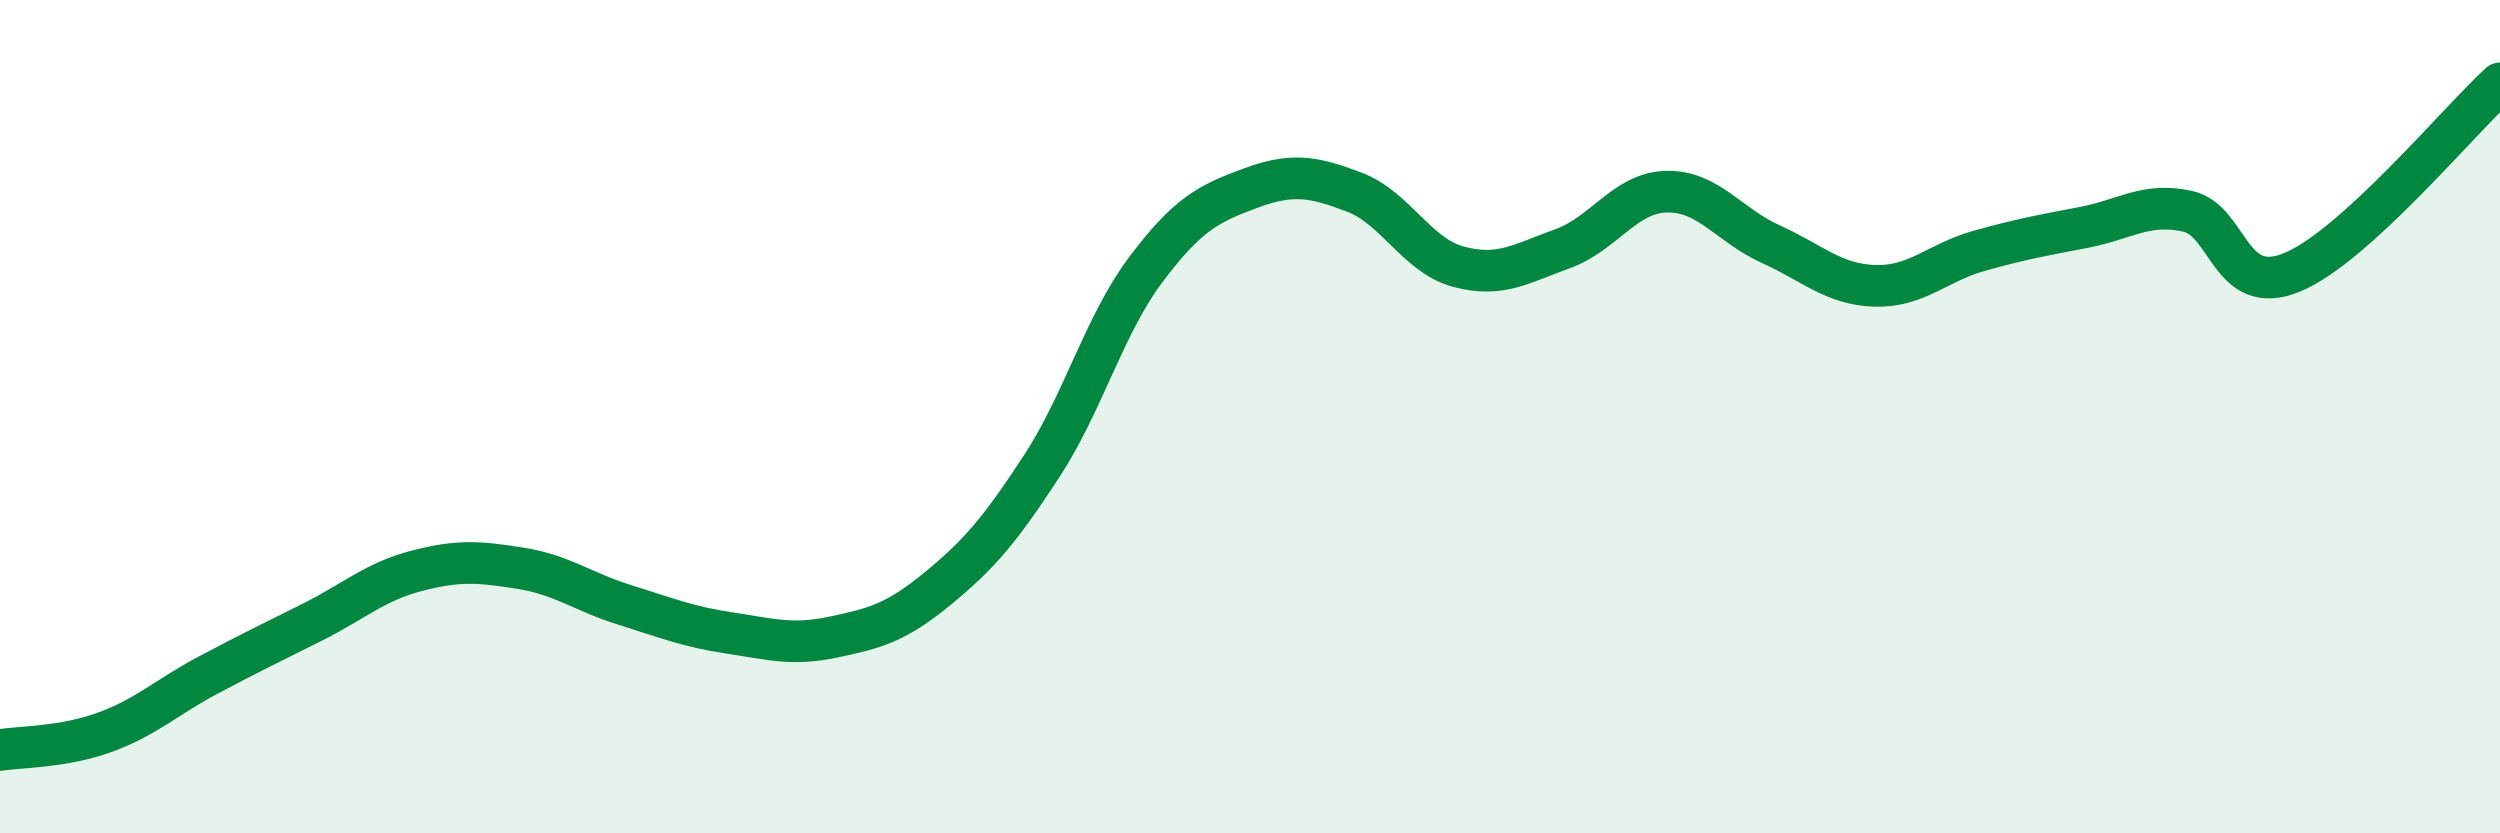 
    <svg width="60" height="20" viewBox="0 0 60 20" xmlns="http://www.w3.org/2000/svg">
      <path
        d="M 0,18 C 0.5,17.92 1.5,17.94 2.5,17.58 C 3.5,17.22 4,16.73 5,16.2 C 6,15.67 6.5,15.43 7.5,14.93 C 8.5,14.43 9,13.96 10,13.7 C 11,13.44 11.5,13.48 12.5,13.64 C 13.5,13.8 14,14.21 15,14.52 C 16,14.83 16.5,15.04 17.5,15.19 C 18.5,15.34 19,15.5 20,15.29 C 21,15.08 21.5,14.95 22.5,14.13 C 23.5,13.31 24,12.72 25,11.19 C 26,9.66 26.5,7.8 27.5,6.47 C 28.5,5.14 29,4.89 30,4.52 C 31,4.15 31.5,4.23 32.5,4.61 C 33.5,4.99 34,6.13 35,6.4 C 36,6.67 36.5,6.33 37.5,5.97 C 38.5,5.61 39,4.62 40,4.6 C 41,4.58 41.5,5.41 42.5,5.86 C 43.5,6.31 44,6.83 45,6.86 C 46,6.89 46.5,6.3 47.5,6.02 C 48.5,5.74 49,5.65 50,5.46 C 51,5.27 51.5,4.85 52.5,5.07 C 53.5,5.29 53.5,7.15 55,6.54 C 56.5,5.93 59,2.91 60,2L60 20L0 20Z"
        fill="#008740"
        opacity="0.1"
        stroke-linecap="round"
        stroke-linejoin="round"
      />
      <path
        d="M 0,18 C 0.5,17.92 1.5,17.94 2.5,17.58 C 3.5,17.22 4,16.73 5,16.2 C 6,15.67 6.5,15.43 7.5,14.93 C 8.5,14.43 9,13.96 10,13.7 C 11,13.44 11.5,13.48 12.5,13.64 C 13.5,13.8 14,14.21 15,14.52 C 16,14.83 16.5,15.04 17.5,15.19 C 18.5,15.34 19,15.5 20,15.29 C 21,15.08 21.5,14.95 22.5,14.13 C 23.5,13.31 24,12.72 25,11.19 C 26,9.66 26.5,7.8 27.5,6.47 C 28.5,5.14 29,4.89 30,4.52 C 31,4.15 31.5,4.23 32.5,4.61 C 33.5,4.99 34,6.13 35,6.4 C 36,6.67 36.5,6.33 37.5,5.97 C 38.5,5.61 39,4.62 40,4.6 C 41,4.58 41.5,5.41 42.5,5.86 C 43.5,6.31 44,6.83 45,6.86 C 46,6.89 46.5,6.3 47.5,6.02 C 48.5,5.74 49,5.65 50,5.46 C 51,5.27 51.5,4.85 52.5,5.07 C 53.5,5.29 53.5,7.15 55,6.54 C 56.5,5.93 59,2.91 60,2"
        stroke="#008740"
        stroke-width="1"
        fill="none"
        stroke-linecap="round"
        stroke-linejoin="round"
      />
    </svg>
  